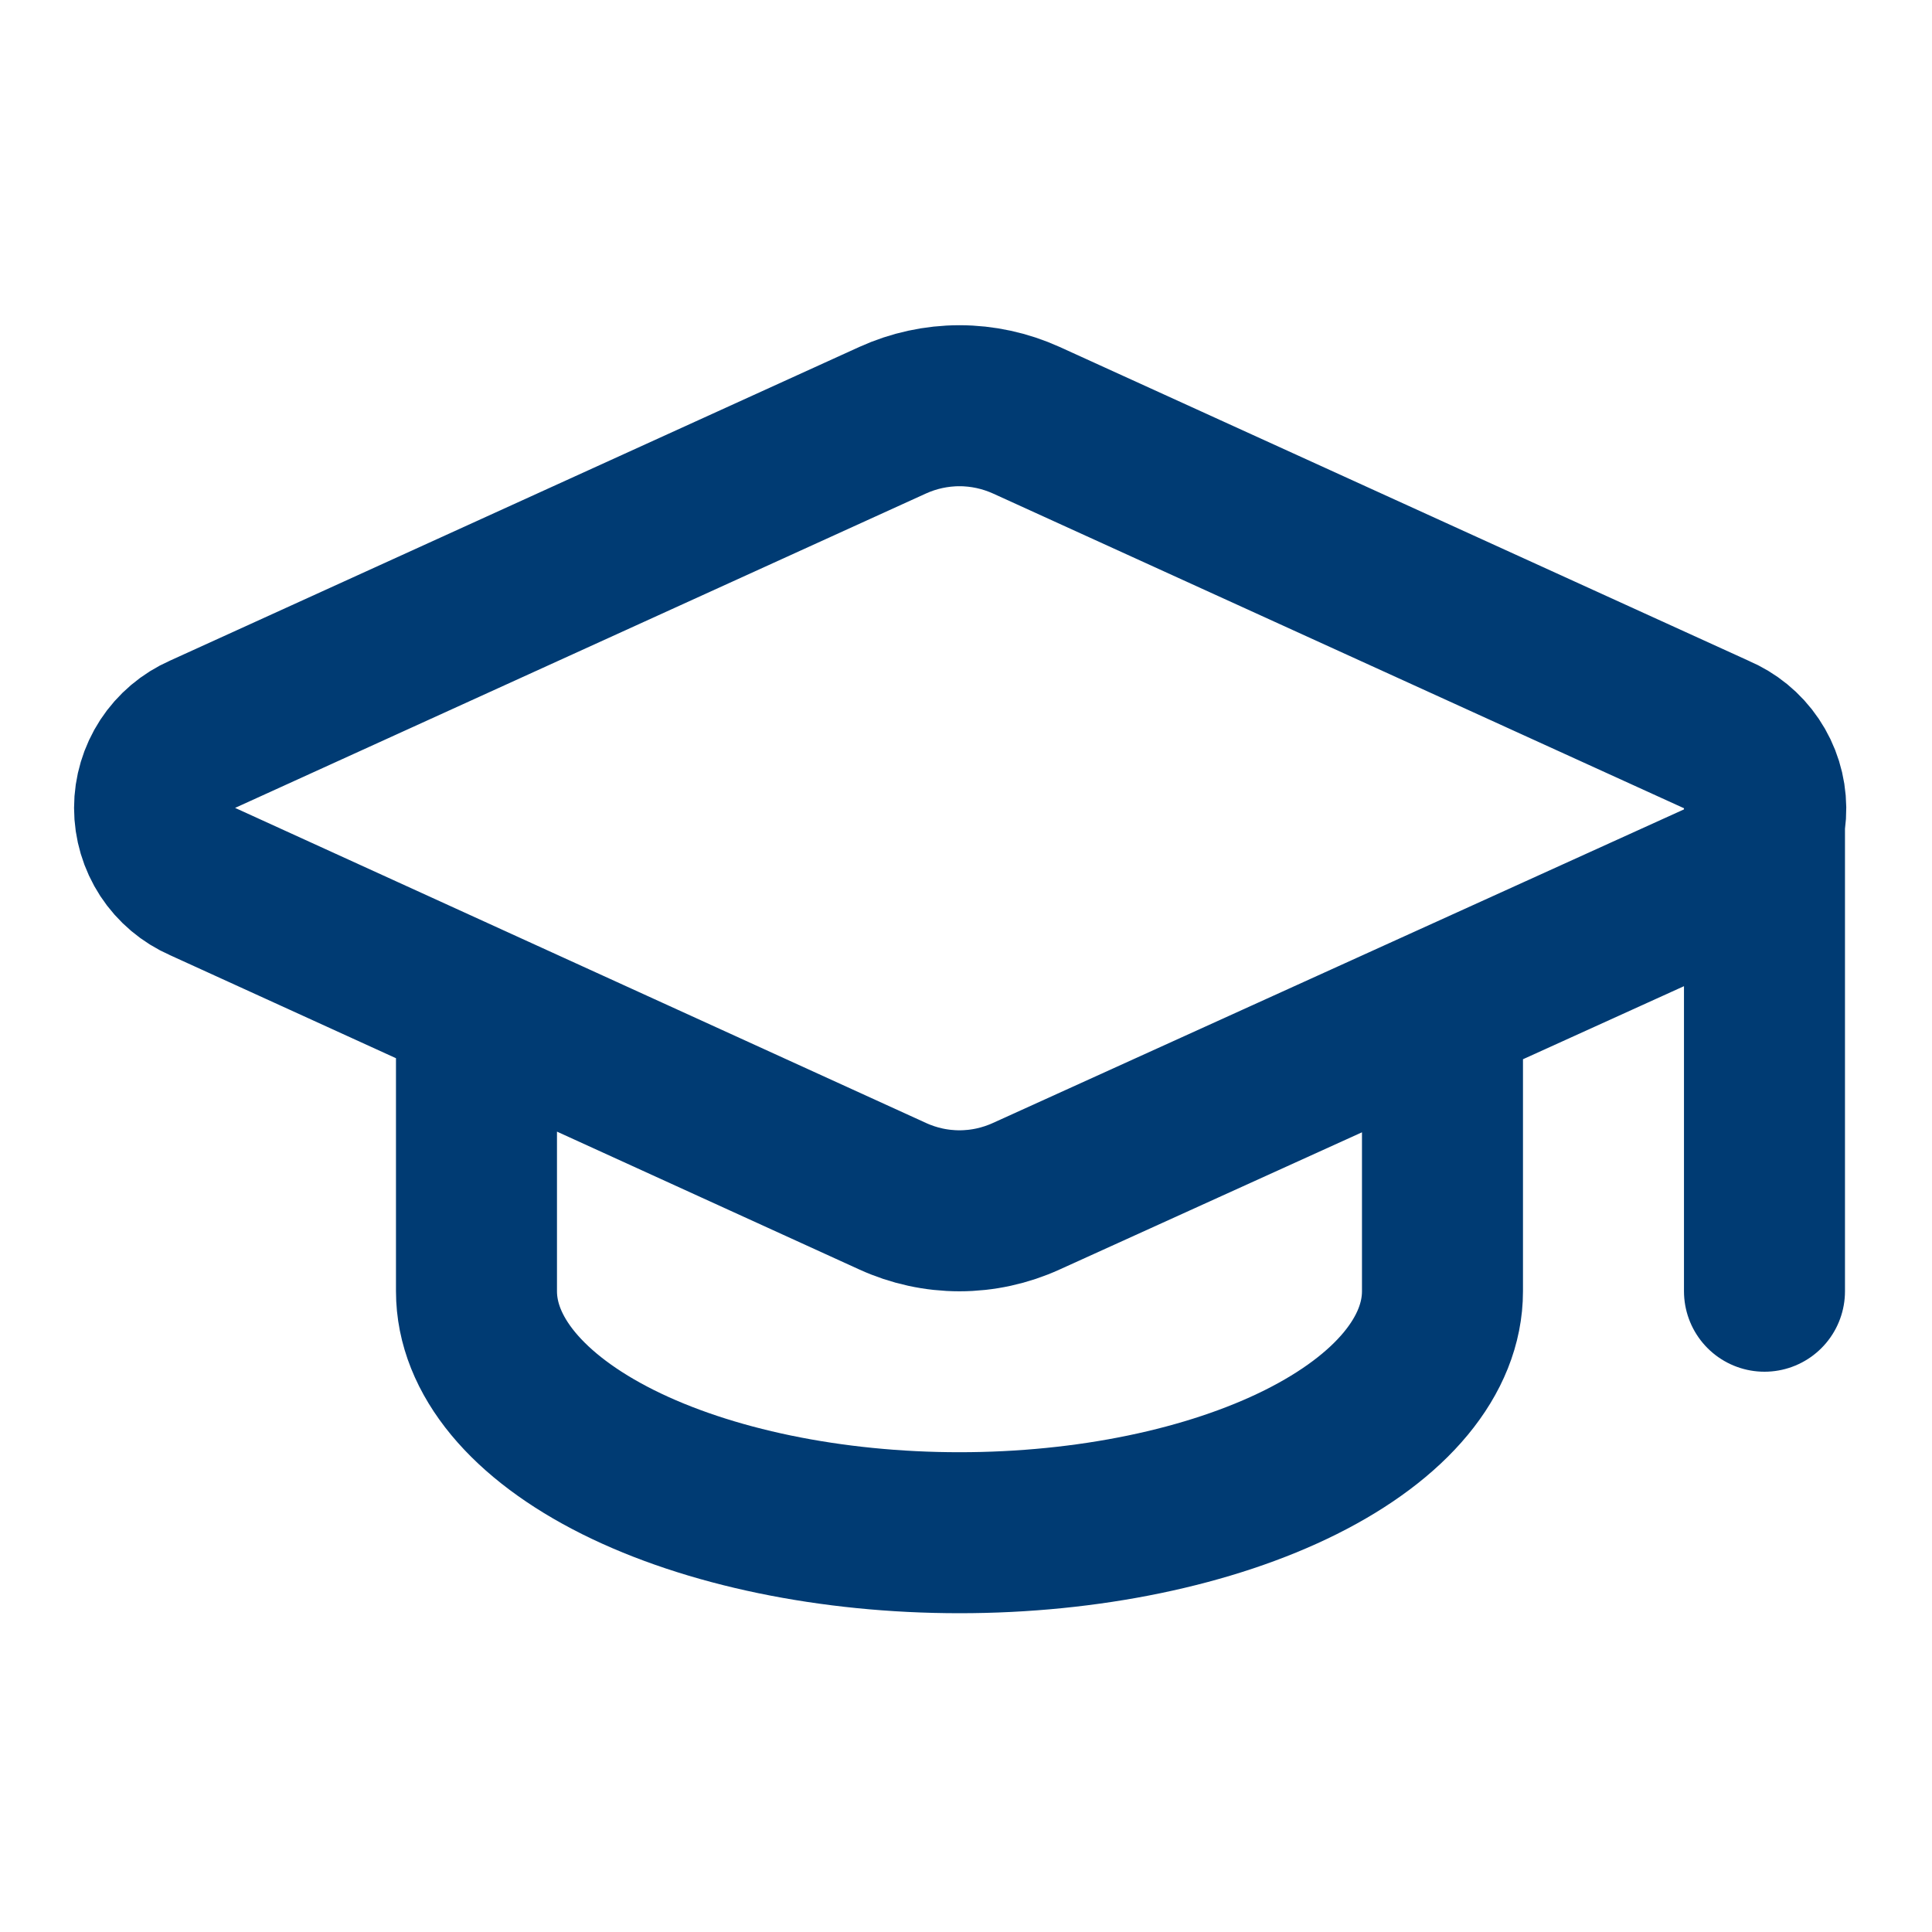 <svg width="24" height="24" viewBox="0 0 24 24" fill="none" xmlns="http://www.w3.org/2000/svg">
<path d="M21.919 10.04V16.04M5.919 12.54V16.04C5.919 16.836 6.551 17.599 7.676 18.162C8.801 18.724 10.327 19.04 11.919 19.04C13.51 19.04 15.036 18.724 16.161 18.162C17.287 17.599 17.919 16.836 17.919 16.04V12.54M21.339 10.962C21.518 10.883 21.67 10.754 21.776 10.589C21.882 10.425 21.937 10.233 21.935 10.037C21.933 9.841 21.874 9.651 21.764 9.488C21.655 9.326 21.5 9.2 21.32 9.124L12.749 5.22C12.488 5.102 12.205 5.04 11.919 5.04C11.632 5.04 11.349 5.102 11.089 5.22L2.519 9.12C2.341 9.198 2.189 9.327 2.083 9.489C1.977 9.652 1.92 9.842 1.92 10.036C1.92 10.231 1.977 10.421 2.083 10.584C2.189 10.746 2.341 10.874 2.519 10.952L11.089 14.86C11.349 14.979 11.632 15.041 11.919 15.041C12.205 15.041 12.488 14.979 12.749 14.86L21.339 10.962Z" stroke="#003B73" stroke-width="2" stroke-linecap="round" stroke-linejoin="round"/>
</svg>
